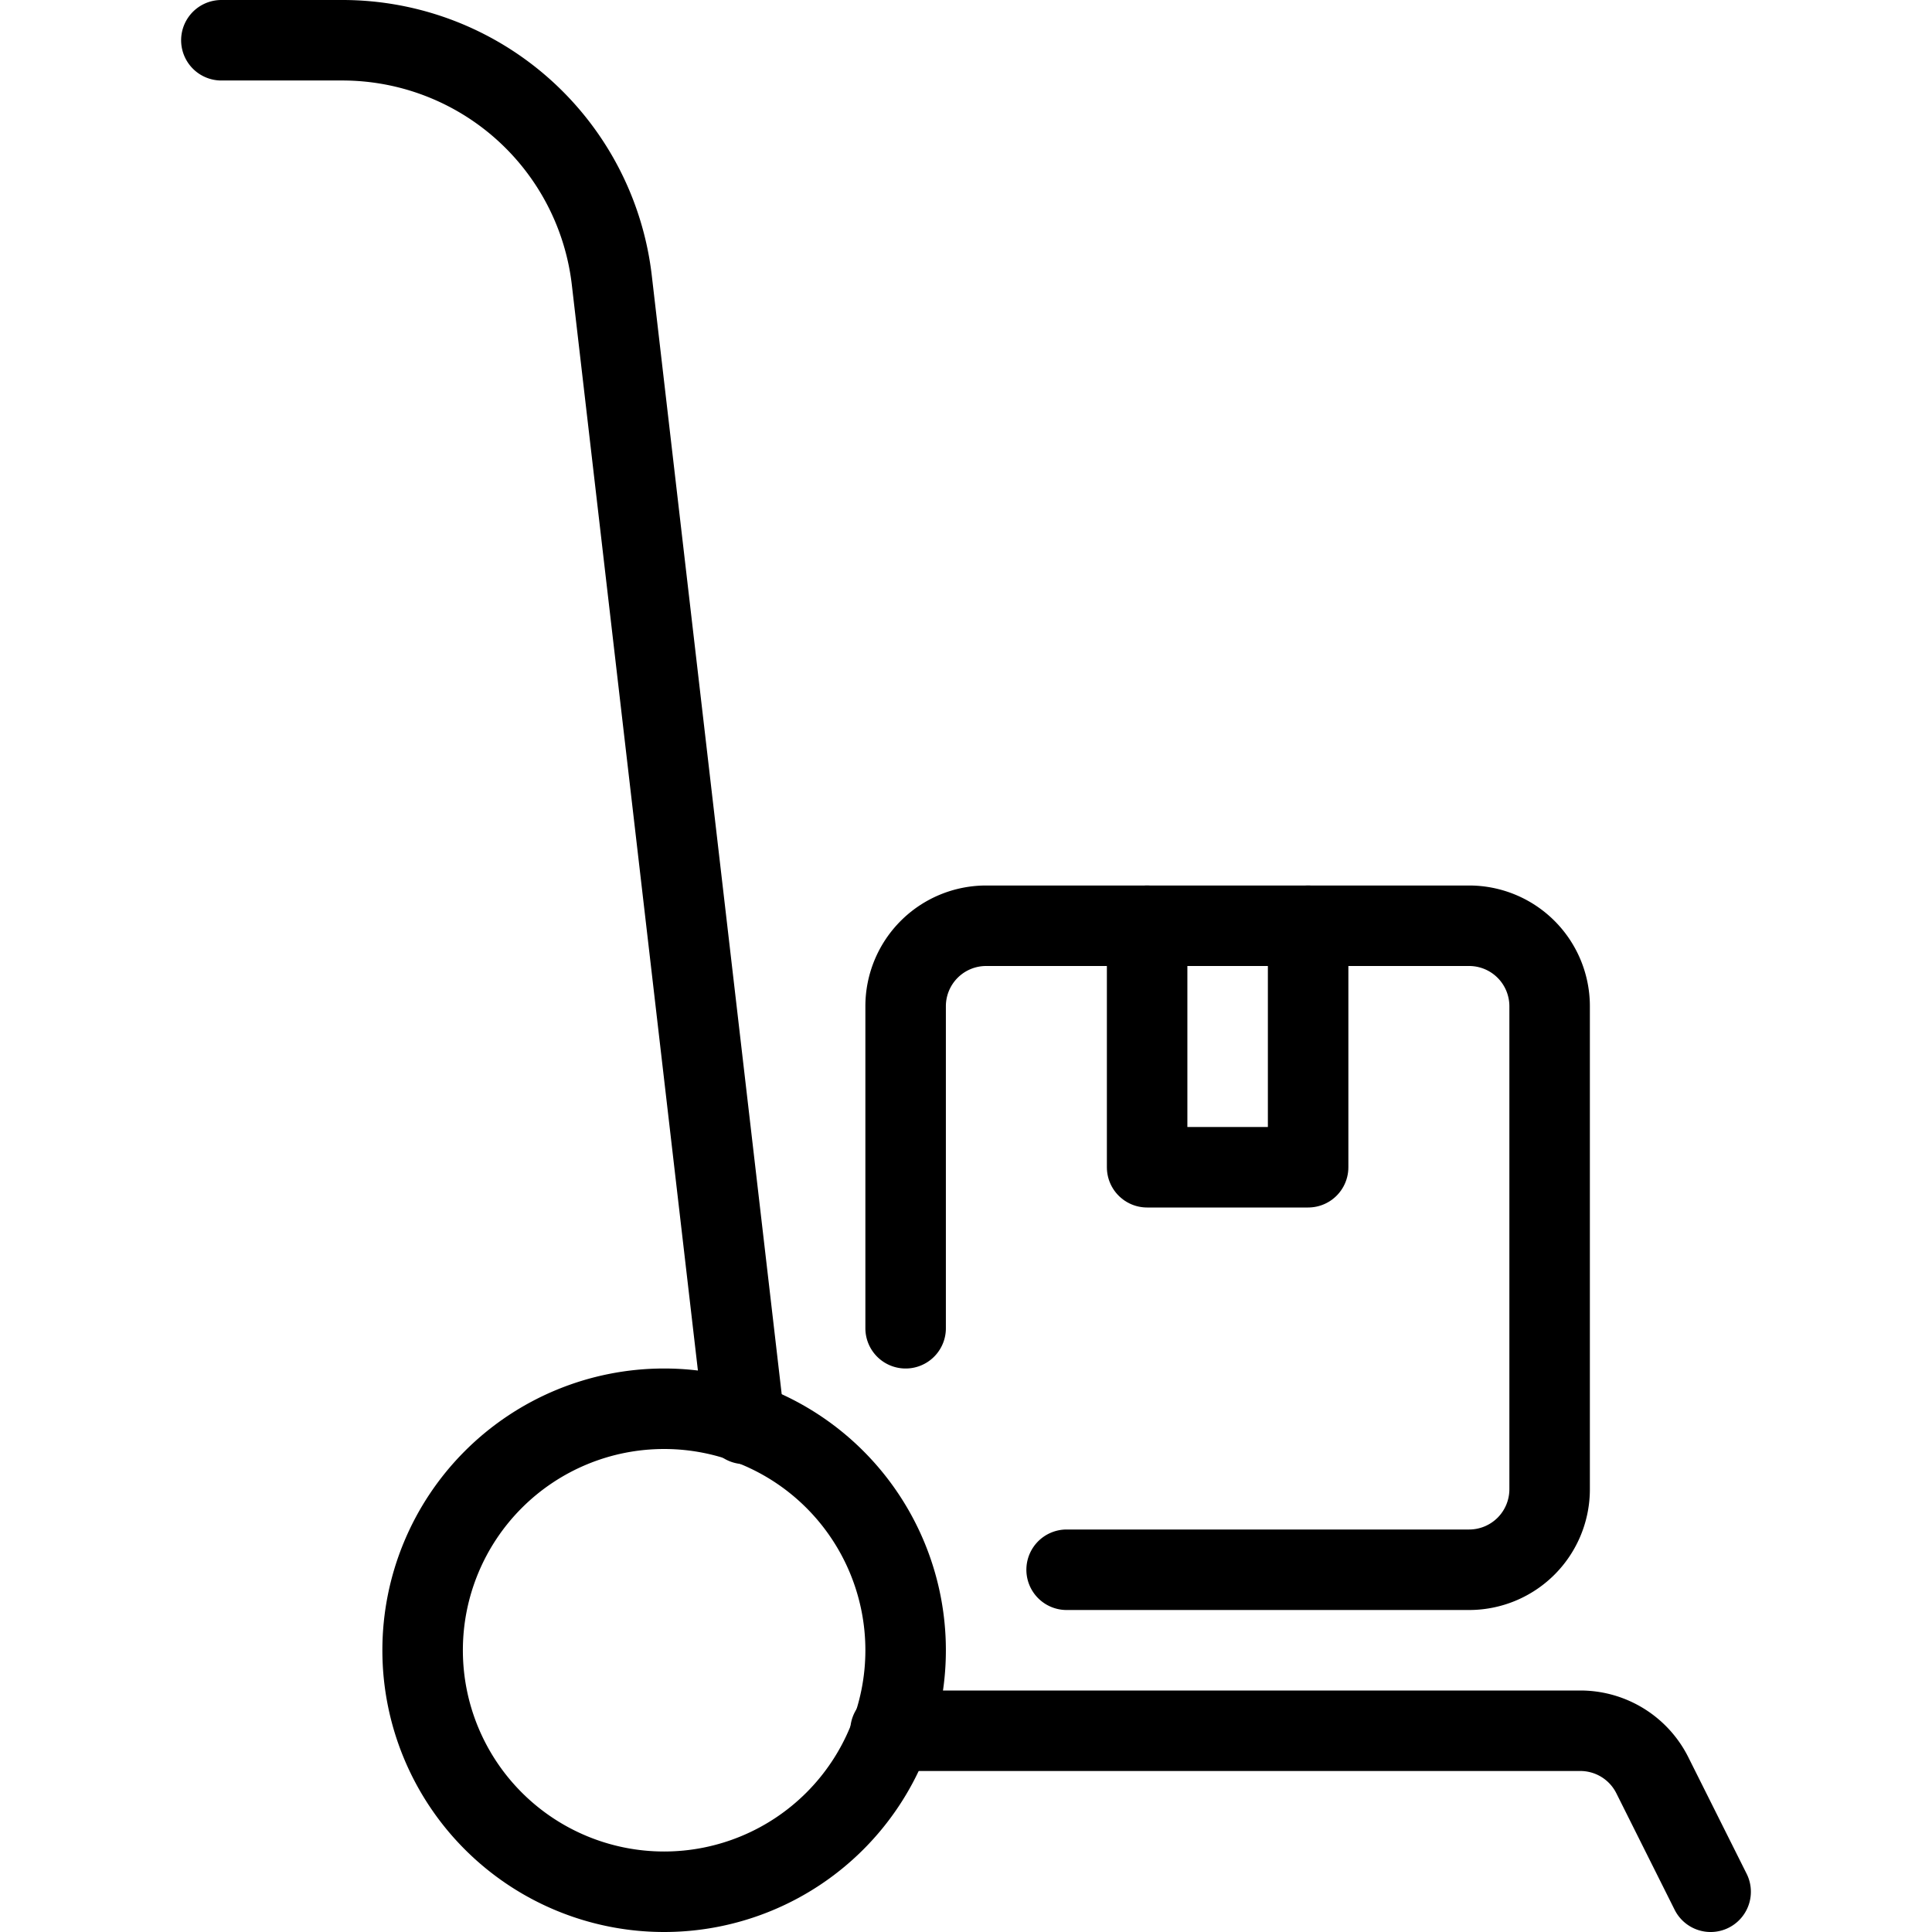 <svg viewBox="0 0 24 24" xmlns="http://www.w3.org/2000/svg"><g transform="matrix(1,0,0,1,0,0)"><path d="M5.250 20.500 A3.000 3.000 0 1 0 11.250 20.500 A3.000 3.000 0 1 0 5.250 20.500 Z" fill="none" stroke="#000000" stroke-linecap="round" stroke-linejoin="round"></path><path d="M9.25,17.688,7.6,3.48A3.37,3.37,0,0,0,4.25.5H2.75" fill="none" stroke="#000000" stroke-linecap="round" stroke-linejoin="round"></path><path d="M11.062,21.5h8.57a1,1,0,0,1,.894.553L21.25,23.5" fill="none" stroke="#000000" stroke-linecap="round" stroke-linejoin="round"></path><path d="M13.25,19.5h5a1,1,0,0,0,1-1v-6a1,1,0,0,0-1-1h-6a1,1,0,0,0-1,1v4" fill="none" stroke="#000000" stroke-linecap="round" stroke-linejoin="round"></path><path d="M14.25 11.5L14.25 14.5 16.25 14.5 16.25 11.5" fill="none" stroke="#000000" stroke-linecap="round" stroke-linejoin="round"></path></g></svg>
